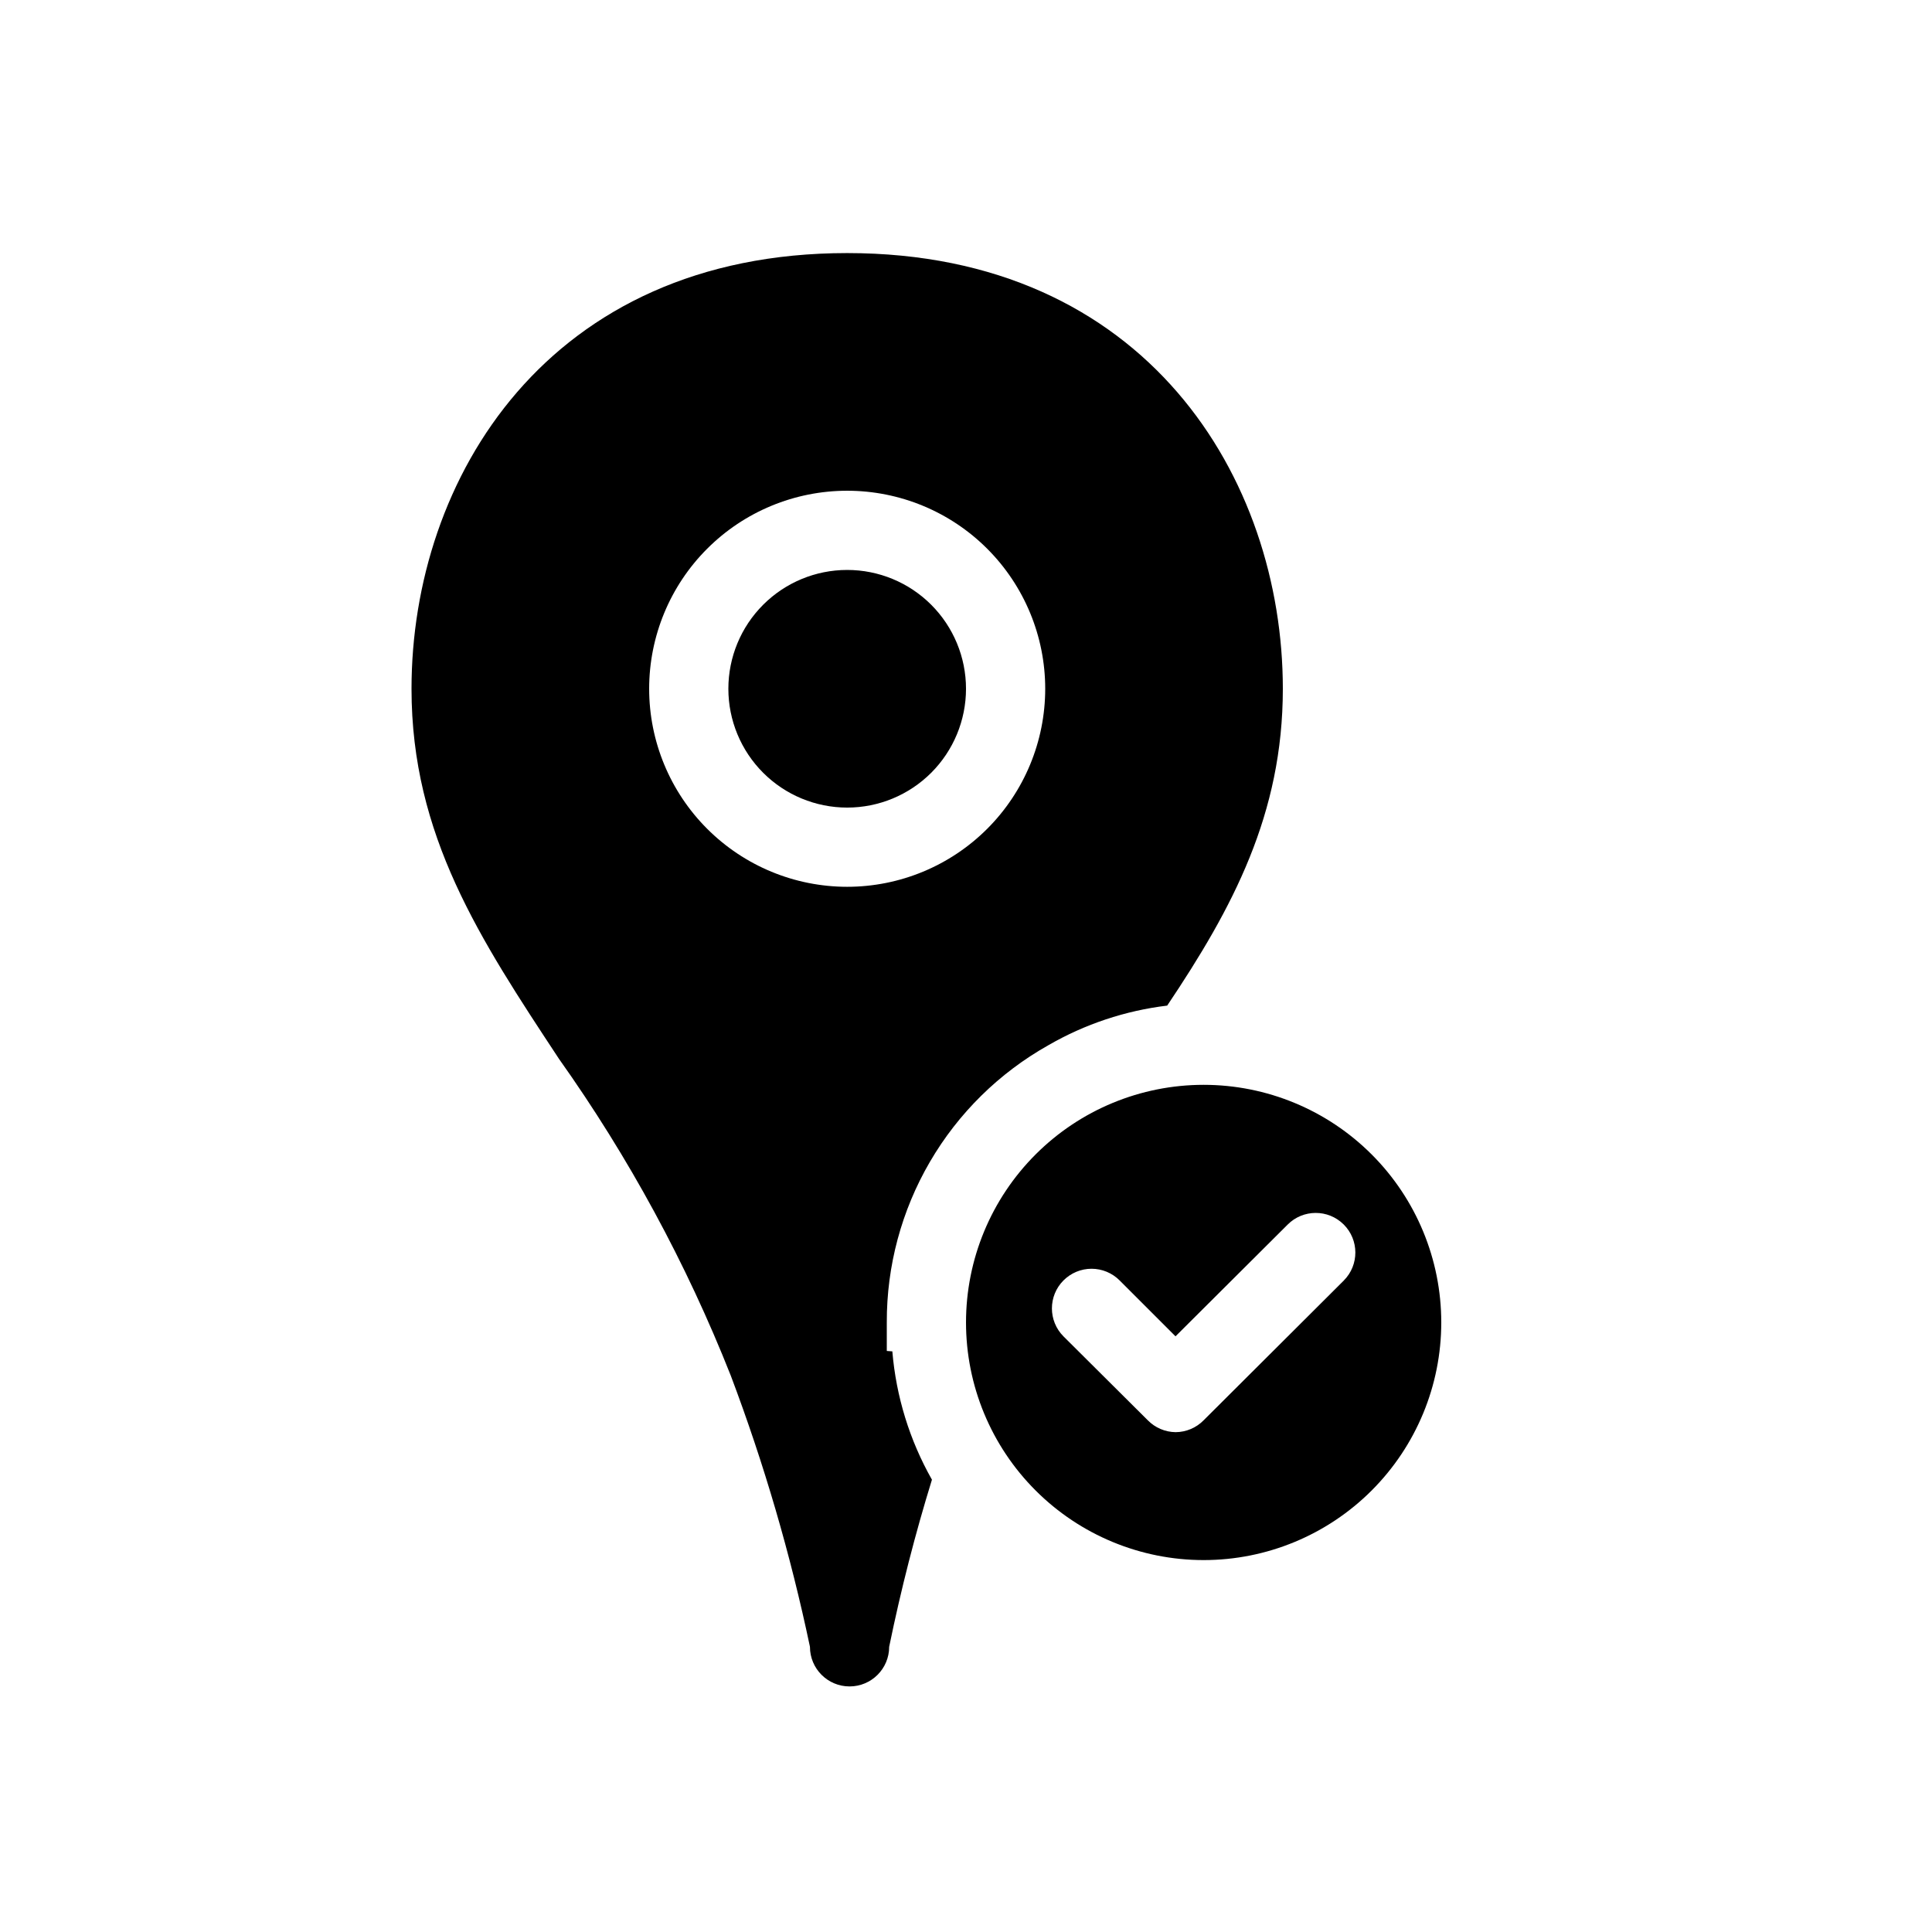 <?xml version="1.0" encoding="UTF-8"?>
<!-- Uploaded to: SVG Find, www.svgrepo.com, Generator: SVG Find Mixer Tools -->
<svg fill="#000000" width="800px" height="800px" version="1.1" viewBox="144 144 512 512" xmlns="http://www.w3.org/2000/svg">
 <path d="m379.01 502.02v-7.559c-0.051-14.949 3.894-29.641 11.422-42.555 7.527-12.918 18.367-23.59 31.402-30.914 9.68-5.59 20.391-9.16 31.484-10.496 17.32-25.82 30.648-50.699 30.648-83.969 0-55.629-36.105-115.46-115.46-115.46-79.348 0-115.45 59.828-115.45 115.46 0 38.941 18.156 66.336 39.047 98.031h-0.004c18.504 26.059 33.797 54.25 45.555 83.969 8.832 23.391 15.852 47.43 20.992 71.898 0 5.797 4.699 10.496 10.496 10.496s10.496-4.699 10.496-10.496c3.148-15.324 6.926-30.02 11.336-44.293-5.918-10.445-9.496-22.047-10.496-34.008zm-10.496-123.01c-13.918 0-27.27-5.531-37.109-15.371-9.844-9.844-15.371-23.191-15.371-37.109 0-13.918 5.527-27.27 15.371-37.109 9.84-9.844 23.191-15.371 37.109-15.371s27.266 5.527 37.109 15.371c9.84 9.84 15.371 23.191 15.371 37.109 0 13.918-5.531 27.266-15.371 37.109-9.844 9.84-23.191 15.371-37.109 15.371zm31.488-52.48c0 8.352-3.32 16.359-9.223 22.266-5.906 5.902-13.914 9.223-22.266 9.223-8.352 0-16.363-3.32-22.266-9.223-5.906-5.906-9.223-13.914-9.223-22.266 0-8.352 3.316-16.363 9.223-22.266 5.902-5.906 13.914-9.223 22.266-9.223 8.352 0 16.359 3.316 22.266 9.223 5.902 5.902 9.223 13.914 9.223 22.266zm62.977 104.96c-16.703 0-32.723 6.633-44.531 18.445-11.812 11.809-18.445 27.828-18.445 44.527 0 16.703 6.633 32.723 18.445 44.531 11.809 11.812 27.828 18.445 44.531 18.445 16.699 0 32.719-6.633 44.527-18.445 11.812-11.809 18.445-27.828 18.445-44.531 0-16.699-6.633-32.719-18.445-44.527-11.809-11.812-27.828-18.445-44.527-18.445zm37.156 51.852-37.156 37.047c-1.965 2.004-4.648 3.137-7.453 3.148-2.769-0.039-5.41-1.168-7.348-3.148l-22.355-22.25c-4.07-4.094-4.07-10.707 0-14.801 1.969-1.984 4.652-3.106 7.449-3.106 2.801 0 5.484 1.121 7.453 3.106l14.801 14.801 29.703-29.598c4.086-4.117 10.734-4.141 14.852-0.055s4.141 10.738 0.051 14.852z"/>
</svg>
